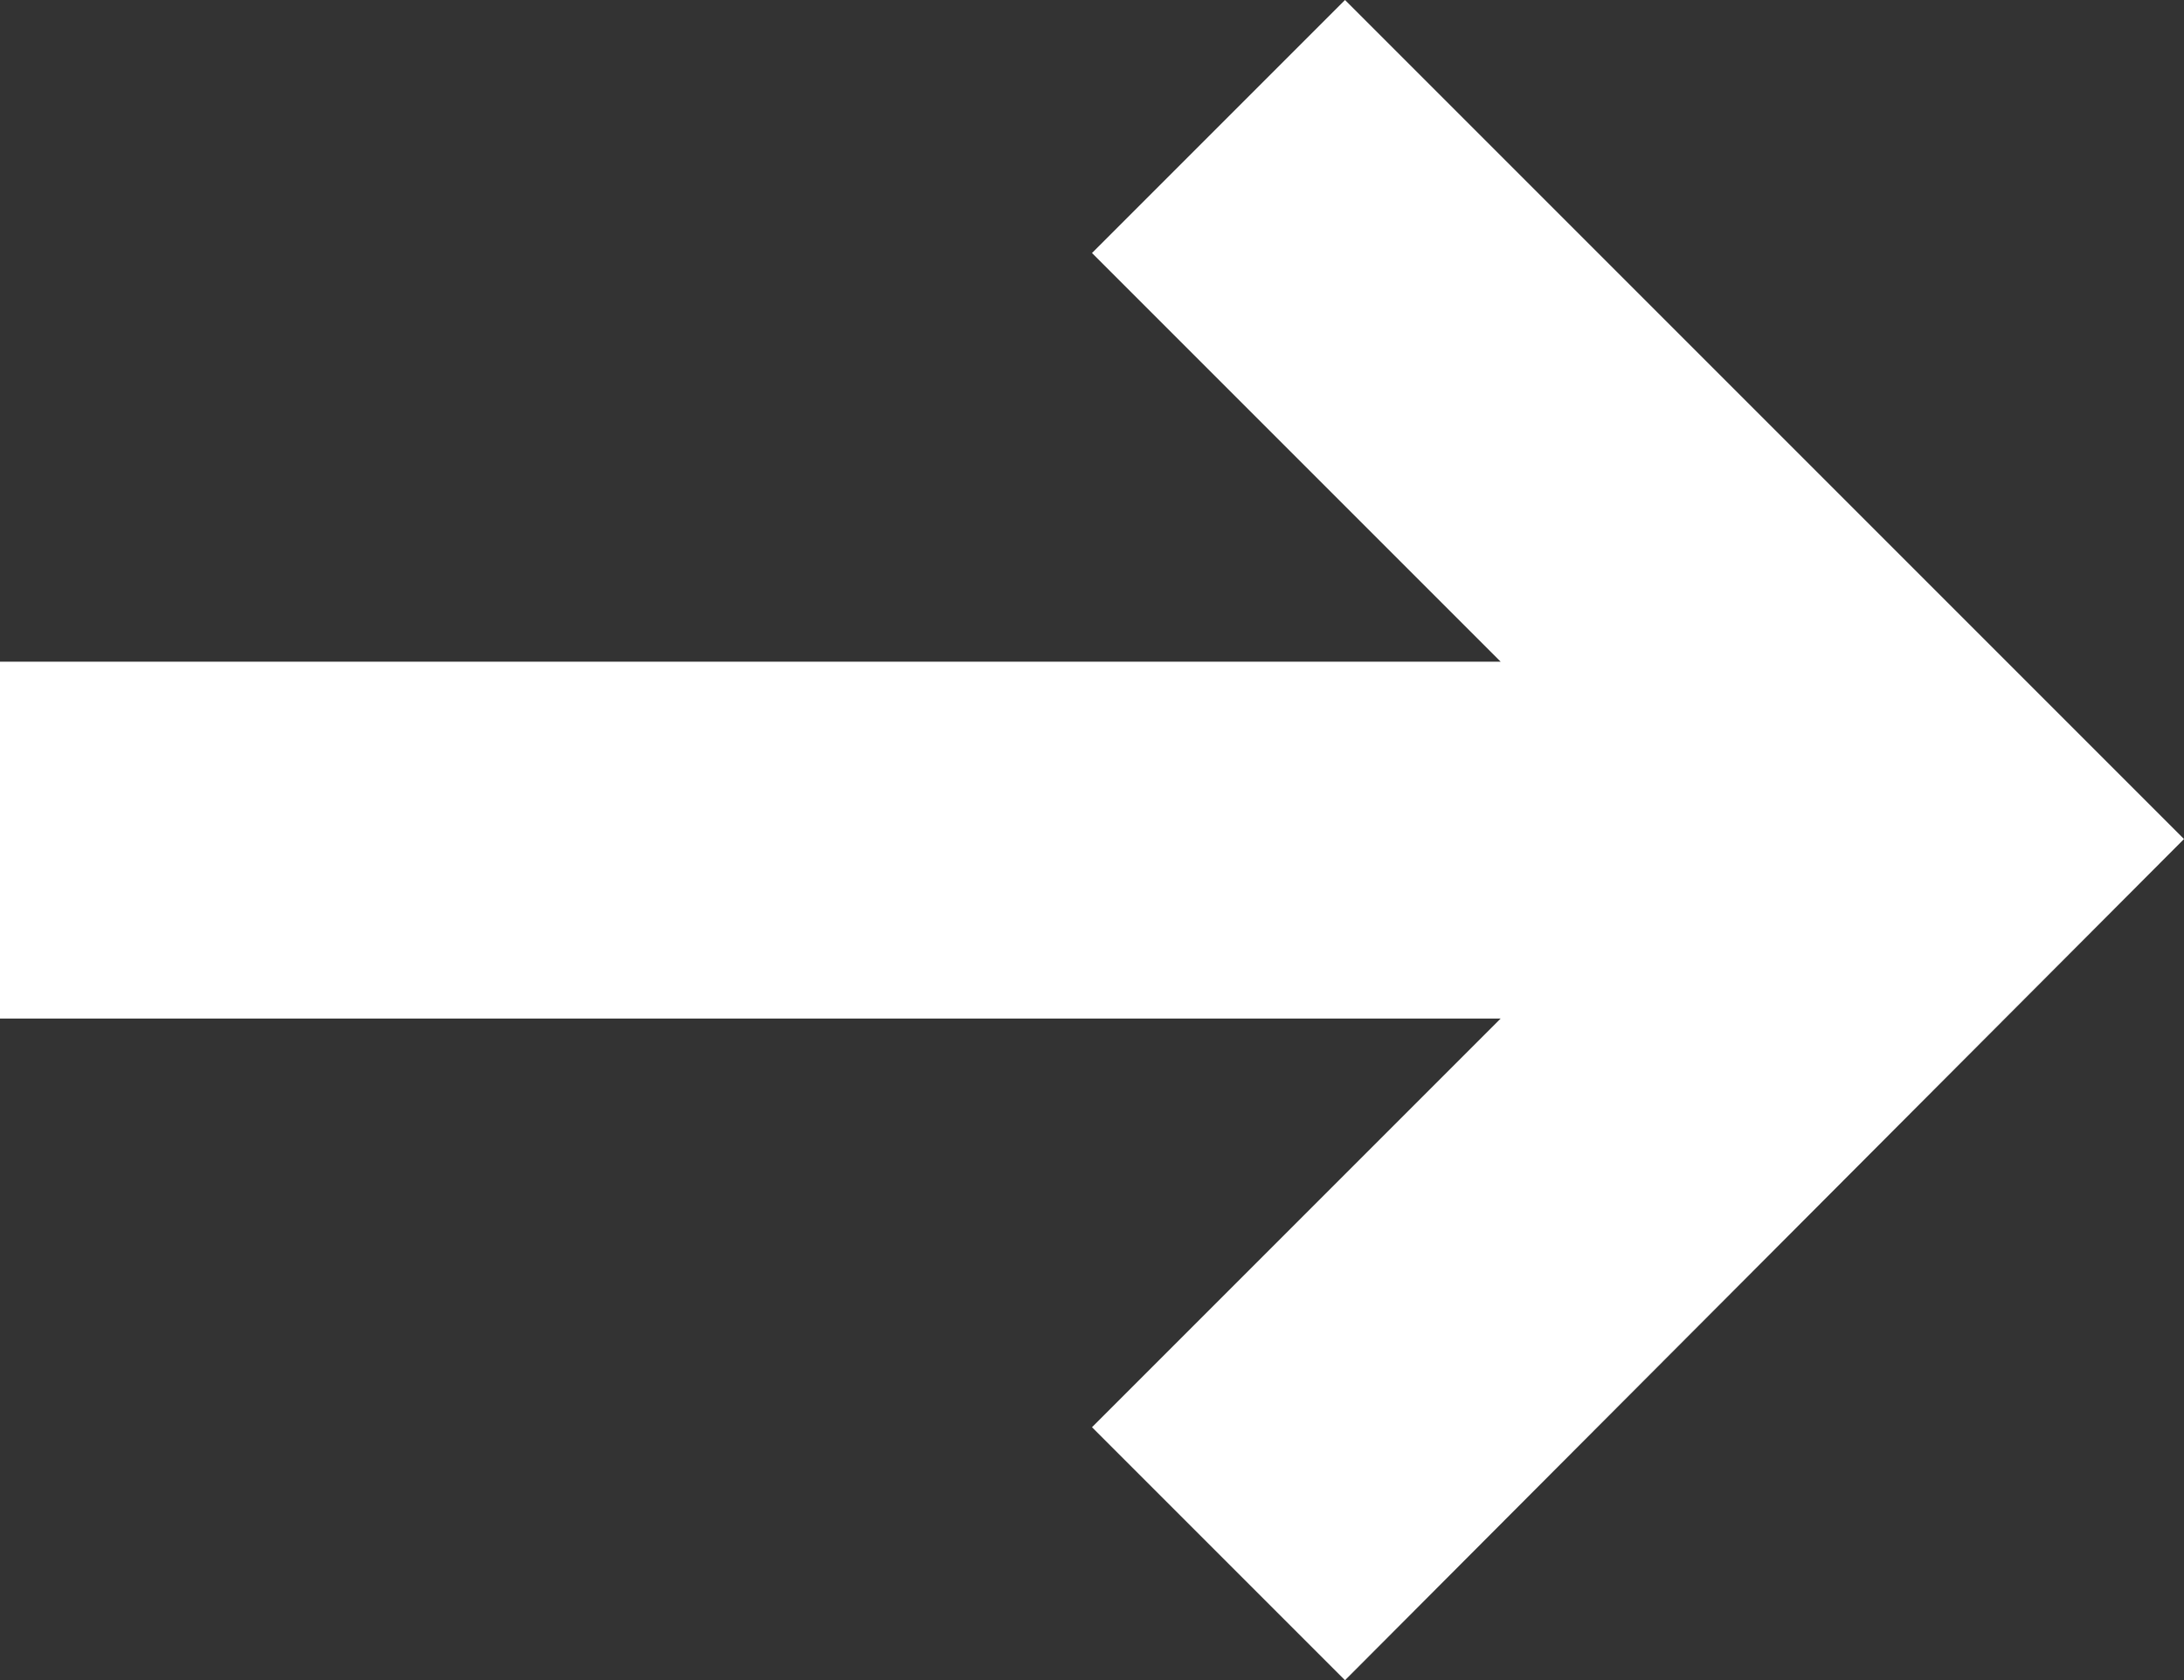 <?xml version="1.0" encoding="utf-8"?>
<!-- Generator: Adobe Illustrator 25.2.3, SVG Export Plug-In . SVG Version: 6.00 Build 0)  -->
<svg version="1.1" id="Layer_1" xmlns="http://www.w3.org/2000/svg" xmlns:xlink="http://www.w3.org/1999/xlink" x="0px" y="0px"
	 viewBox="0 0 101 77.7" style="enable-background:new 0 0 101 77.7;" xml:space="preserve">
<rect x="0" y="0" width="101" height="77.7" fill="#333333" stroke="none"/>
<style type="text/css">
	.st0{fill:#FFFFFF;}
</style>
<polygon class="st0" points="50.5,11.7 69.4,30.6 0,30.6 0,47.1 69.4,47.1 50.5,66 62.2,77.7 101,38.8 62.2,0 "/>
</svg>
